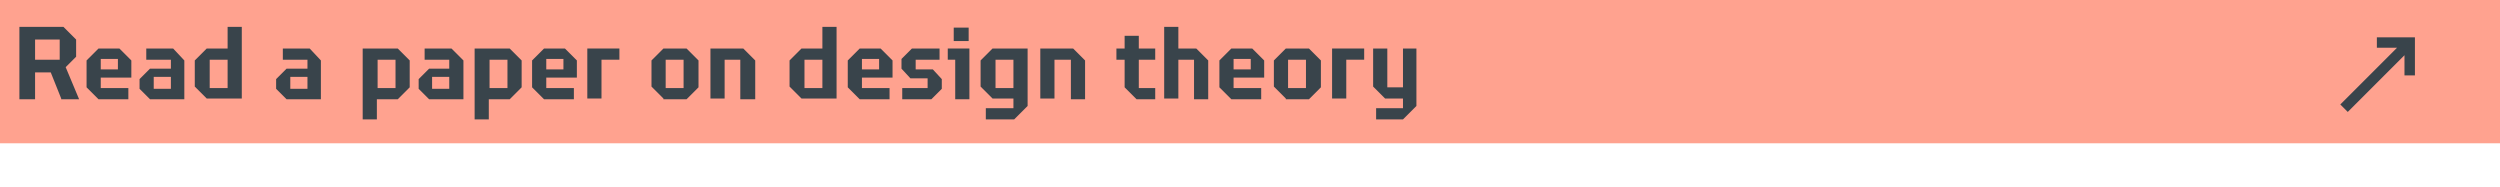 <?xml version="1.0" encoding="utf-8"?>
<!-- Generator: Adobe Illustrator 26.3.1, SVG Export Plug-In . SVG Version: 6.00 Build 0)  -->
<svg version="1.1" id="Layer_1" xmlns="http://www.w3.org/2000/svg" xmlns:xlink="http://www.w3.org/1999/xlink" x="0px" y="0px"
	 viewBox="0 0 335 25" style="enable-background:new 0 0 335 25;" xml:space="preserve">
<style type="text/css">
	.st0{opacity:0.8;fill:#FF8B73;enable-background:new    ;}
	.st1{enable-background:new    ;}
	.st2{fill:#39444B;}
</style>
<rect class="st0" width="335" height="19.2"/>
<g class="st1">
	<path class="st2" d="M323.6,5v5.1h-1.4V7.4l-7.6,7.6l-1-1l7.6-7.6h-2.7V5H323.6z"/>
</g>
<path class="st2" d="M8.2,13.2L6.8,9.7H4.7v3.6H2.6V3.6h5.9l1.7,1.7v2.3L8.8,9l1.8,4.3H8.2V13.2z M4.7,8H8V5.3H4.7V8z"/>
<path class="st2" d="M13.5,10.4v1.4h3.7v1.5h-4l-1.6-1.6V8.1l1.6-1.6H16l1.6,1.6v2.3C17.6,10.4,13.5,10.4,13.5,10.4z M13.5,7.9v1.4
	h2.3V7.9H13.5z"/>
<path class="st2" d="M24.7,8.1v5.2h-4.6l-1.4-1.4v-1.3l1.4-1.4h2.8V8h-3.3V6.5h3.6L24.7,8.1z M22.9,11.9v-1.6h-2.3v1.6H22.9z"/>
<path class="st2" d="M32.4,3.6v9.6h-4.7l-1.6-1.6V8.1l1.6-1.6h2.8V3.6H32.4z M30.5,11.8V8h-2.4v3.8H30.5z"/>
<path class="st2" d="M43,8.1v5.2h-4.6L37,11.9v-1.3l1.4-1.4h2.8V8h-3.3V6.5h3.6L43,8.1z M41.2,11.9v-1.6h-2.3v1.6H41.2z"/>
<path class="st2" d="M54.9,8.1v3.6l-1.6,1.6h-2.8V16h-1.9V6.5h4.7L54.9,8.1z M53,8h-2.4v3.8H53V8z"/>
<path class="st2" d="M62.1,8.1v5.2h-4.6l-1.4-1.4v-1.3l1.4-1.4h2.7V8h-3.3V6.5h3.6L62.1,8.1z M60.2,11.9v-1.6h-2.3v1.6H60.2z"/>
<path class="st2" d="M69.9,8.1v3.6l-1.6,1.6h-2.8V16h-1.9V6.5h4.7L69.9,8.1z M68,8h-2.4v3.8H68V8z"/>
<path class="st2" d="M73.2,10.4v1.4h3.7v1.5h-4l-1.6-1.6V8.1l1.6-1.6h2.8l1.6,1.6v2.3C77.3,10.4,73.2,10.4,73.2,10.4z M73.2,7.9v1.4
	h2.3V7.9H73.2z"/>
<path class="st2" d="M80.6,8v5.2h-1.9V6.5H83V8H80.6z"/>
<path class="st2" d="M88.9,13.2l-1.6-1.6V8.1l1.6-1.6H92l1.6,1.6v3.6L92,13.3h-3.1V13.2z M89.2,8v3.8h2.4V8H89.2z"/>
<path class="st2" d="M99.2,8h-2.1v5.2h-1.9V6.5h4.4l1.6,1.6v5.2h-2V8z"/>
<path class="st2" d="M112.1,3.6v9.6h-4.7l-1.6-1.6V8.1l1.6-1.6h2.8V3.6H112.1z M110.2,11.8V8h-2.4v3.8H110.2z"/>
<path class="st2" d="M115.5,10.4v1.4h3.7v1.5h-4l-1.6-1.6V8.1l1.6-1.6h2.8l1.6,1.6v2.3C119.6,10.4,115.5,10.4,115.5,10.4z
	 M115.5,7.9v1.4h2.3V7.9H115.5z"/>
<path class="st2" d="M120.9,11.8h3.4v-1.3H122l-1.2-1.3V7.9l1.4-1.4h3.7V8h-3.2v1.3h2.3l1.2,1.3v1.3l-1.4,1.4h-3.9
	C120.9,13.3,120.9,11.8,120.9,11.8z"/>
<path class="st2" d="M128,8h-1V6.5h2.9v6.8H128V8z M127.8,3.7h2v1.8h-2V3.7z"/>
<path class="st2" d="M137.7,6.5v7.7l-1.8,1.8h-3.8v-1.5h3.7v-1.3H133l-1.6-1.6V8.1l1.6-1.6C133,6.5,137.7,6.5,137.7,6.5z
	 M135.8,11.8V8h-2.4v3.8H135.8z"/>
<path class="st2" d="M143.4,8h-2.1v5.2h-1.9V6.5h4.4l1.6,1.6v5.2h-1.9V8H143.4z"/>
<path class="st2" d="M152.6,8v3.8h2.2v1.5h-2.5l-1.6-1.6V8h-1.1V6.5h1.1V4.8h1.9v1.7h2.2V8H152.6z"/>
<path class="st2" d="M161.9,8.1v5.2H160V8h-2.1v5.2H156V3.6h1.9v2.9h2.4L161.9,8.1z"/>
<path class="st2" d="M165.3,10.4v1.4h3.7v1.5h-4l-1.6-1.6V8.1l1.6-1.6h2.8l1.6,1.6v2.3C169.4,10.4,165.3,10.4,165.3,10.4z
	 M165.3,7.9v1.4h2.3V7.9H165.3z"/>
<path class="st2" d="M172.3,13.2l-1.6-1.6V8.1l1.6-1.6h3.1l1.6,1.6v3.6l-1.6,1.6h-3.1V13.2z M172.6,8v3.8h2.4V8H172.6z"/>
<path class="st2" d="M180.4,8v5.2h-1.9V6.5h4.3V8H180.4z"/>
<path class="st2" d="M189.8,6.5v7.7L188,16h-3.6v-1.5h3.6v-1.3h-2.4l-1.6-1.6V6.5h1.9v5.2h2.1V6.5H189.8z"/>
</svg>
